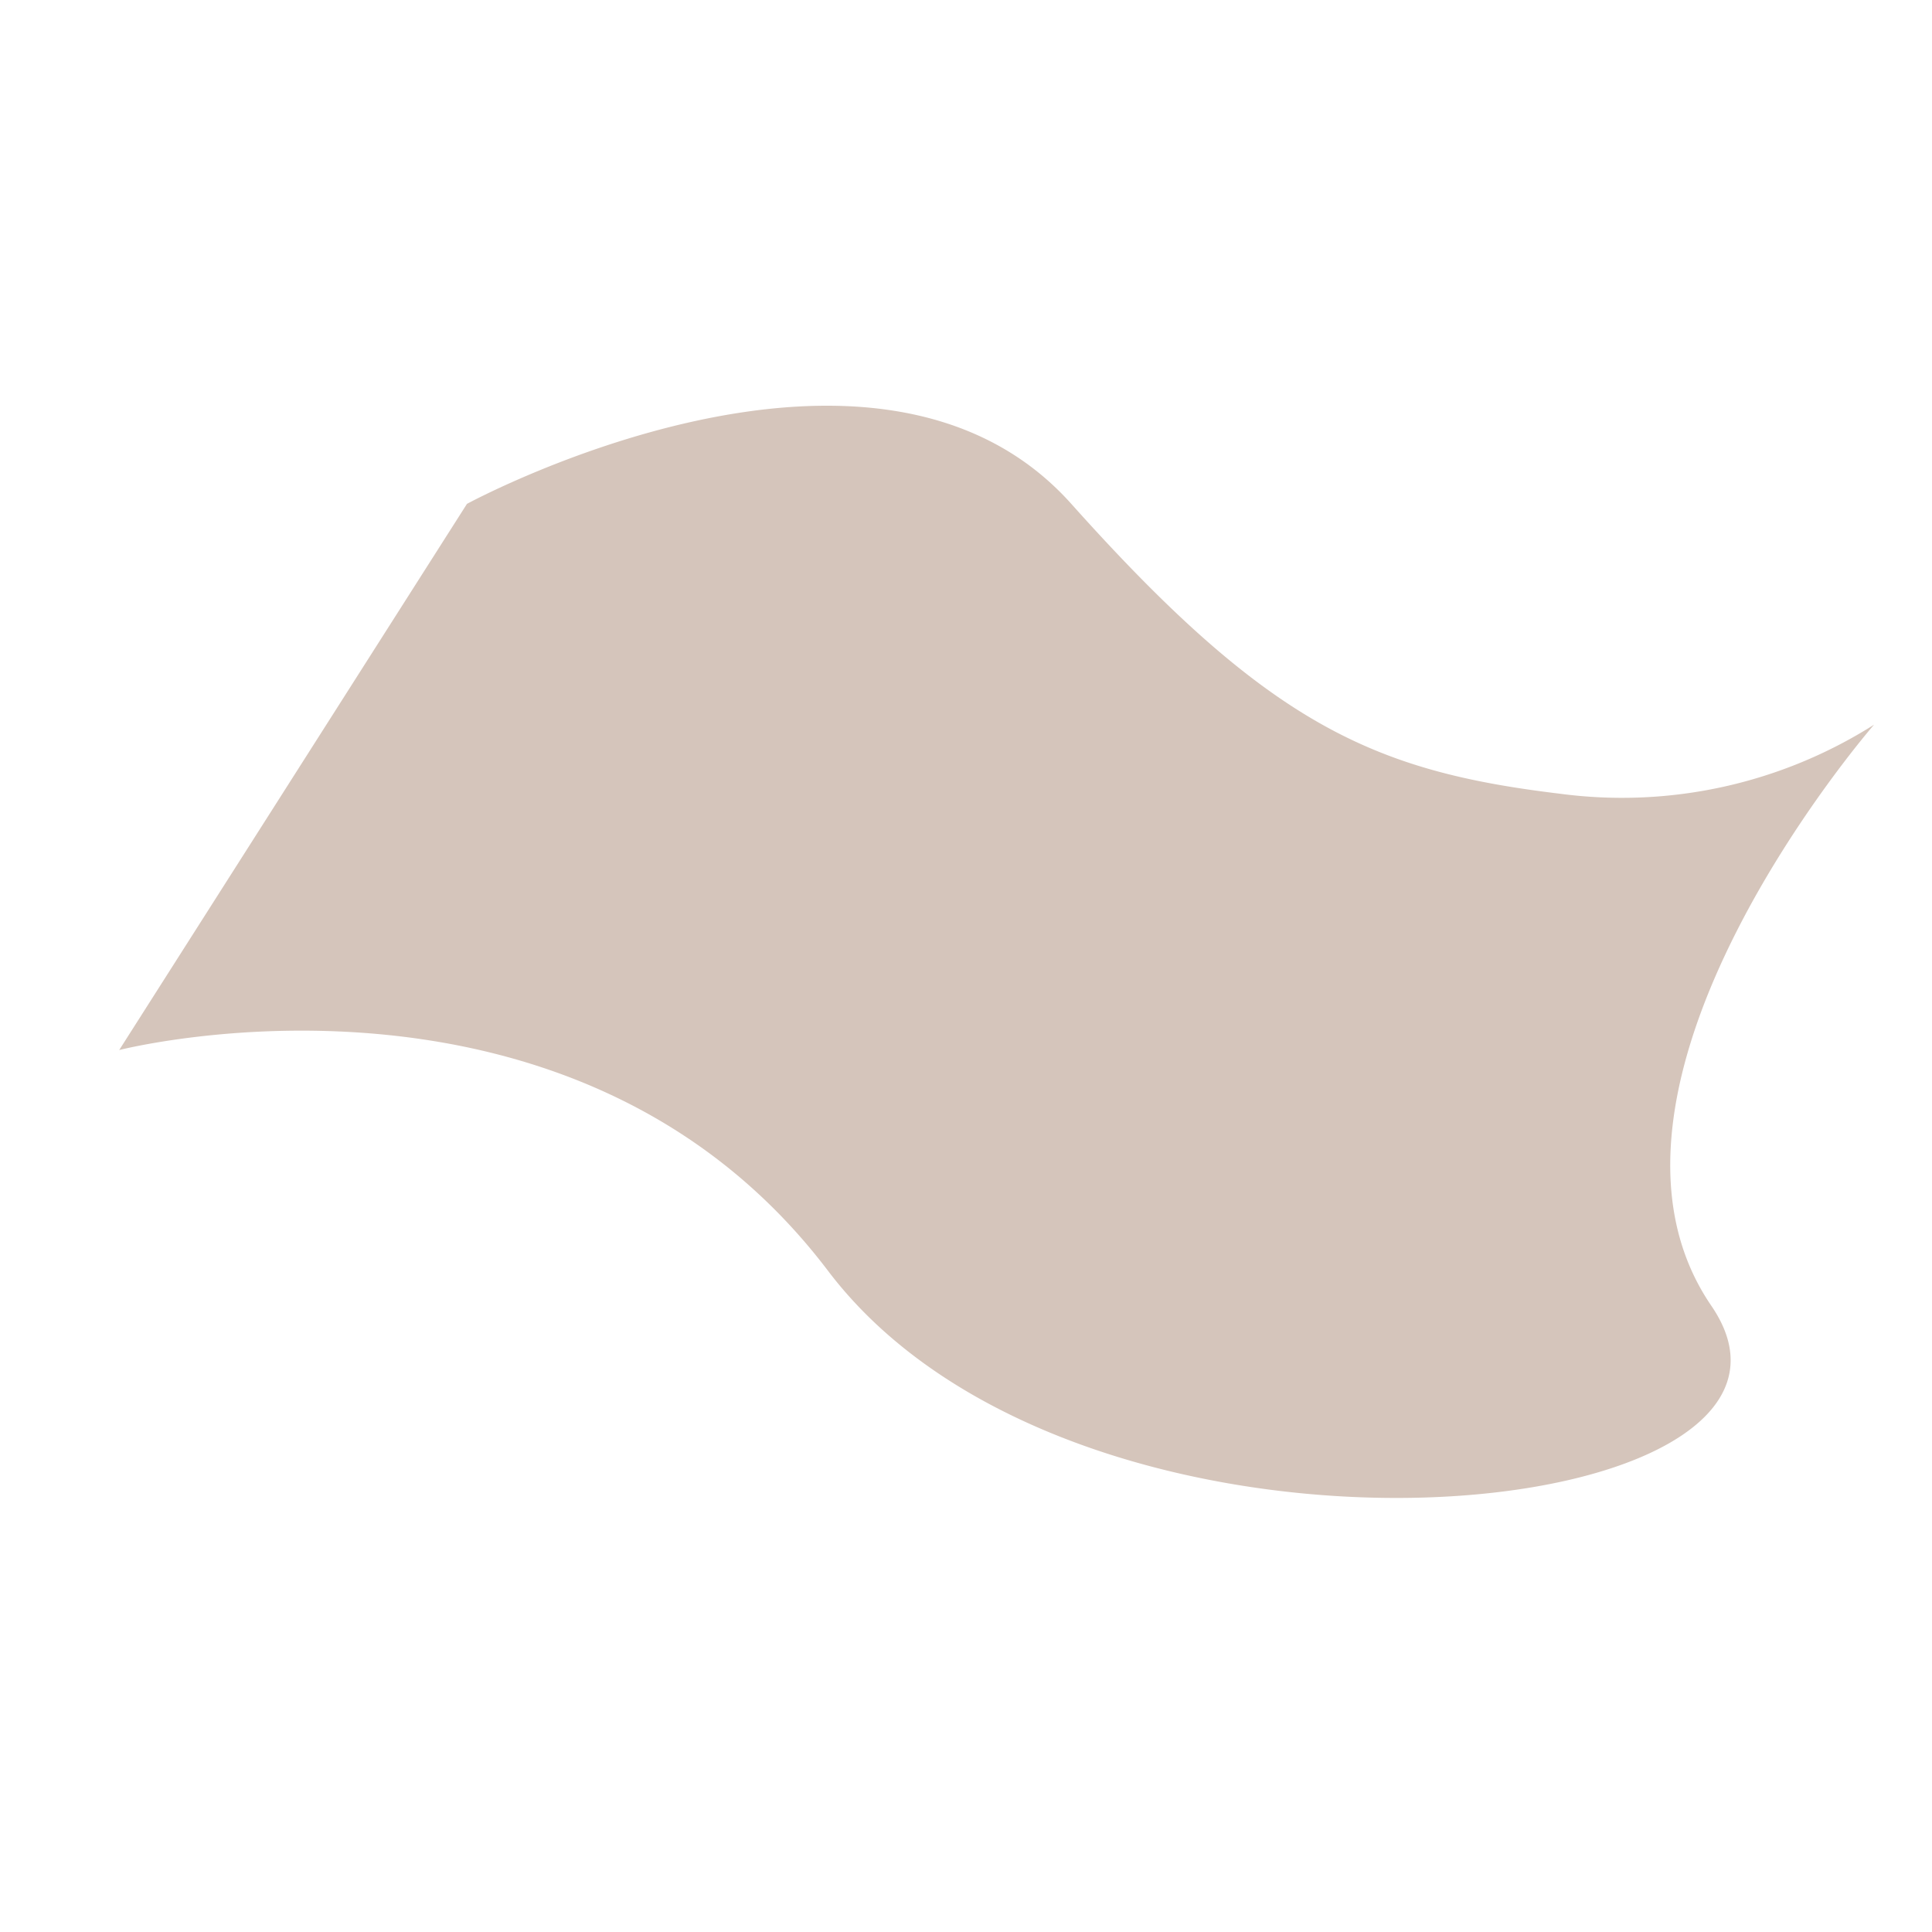 <svg id="Layer_1" data-name="Layer 1" xmlns="http://www.w3.org/2000/svg" viewBox="0 0 100 100"><defs><style>.cls-1{fill:#d5c5bb;}</style></defs><title>paper1</title><path class="cls-1" d="M6.17,54.35l18-28.27s21.06-11.43,31.28,0,15.64,13.84,25.27,15A24.37,24.37,0,0,0,97,37.51S80.76,56.16,88.58,67.59,56.09,83.23,42.86,65.78,6.17,54.35,6.17,54.35Z"/></svg>